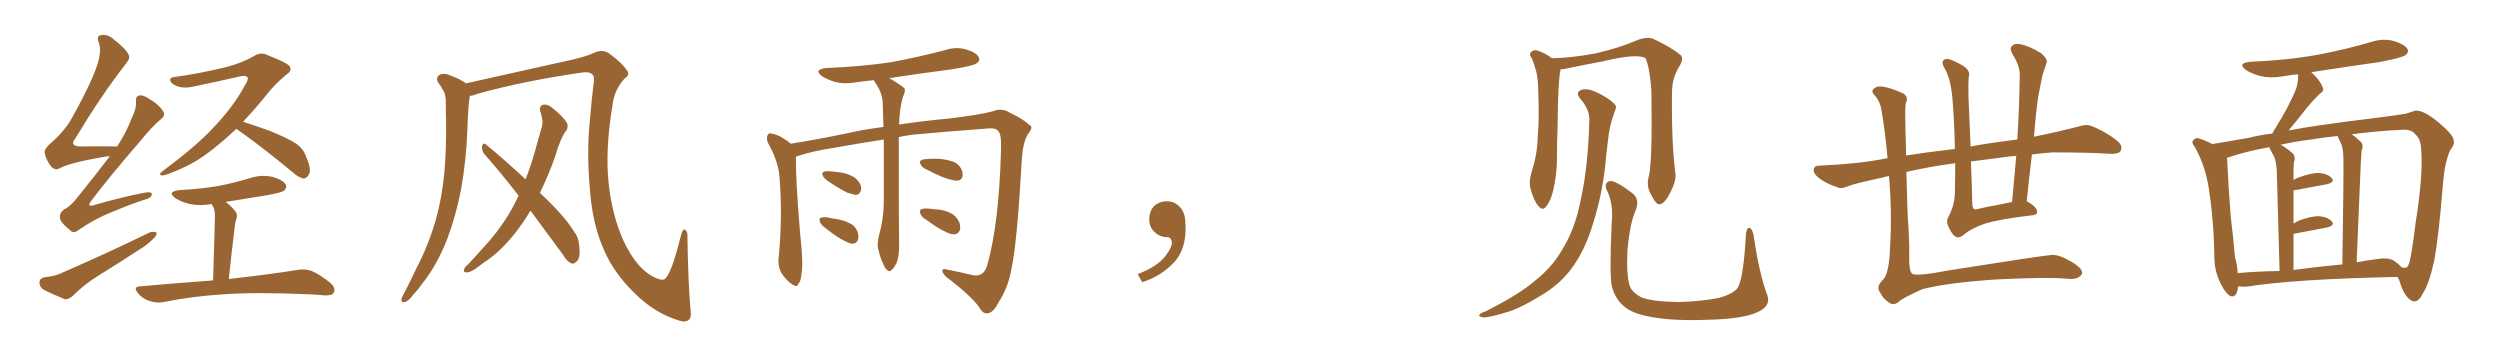 <svg xmlns="http://www.w3.org/2000/svg" xmlns:xlink="http://www.w3.org/1999/xlink" width="1050" height="150"><path fill="#996633" padding="10" d="M46.14 65.63L46.14 65.63Q45.12 65.63 44.24 65.77L44.24 65.77Q29.59 68.26 25.20 70.61L25.20 70.61Q23.29 71.78 21.53 70.02L21.53 70.02Q19.34 67.24 18.75 64.16L18.75 64.16Q18.60 62.40 21.39 60.06L21.39 60.06Q27.69 54.49 30.47 49.07L30.47 49.07Q39.84 32.23 41.60 24.61L41.60 24.61Q42.48 20.51 41.46 17.72L41.46 17.72Q40.43 15.38 42.19 14.79L42.19 14.79Q45.26 14.21 47.61 16.41L47.61 16.41Q53.76 21.24 54.20 23.58L54.20 23.58Q54.64 24.76 52.29 27.54L52.29 27.54Q42.19 40.58 31.64 58.15L31.64 58.15Q28.86 61.52 34.28 61.52L34.28 61.52Q41.16 61.38 49.22 61.52L49.22 61.52Q53.17 55.37 55.37 49.51L55.37 49.51Q57.28 45.70 57.13 42.92L57.13 42.92Q56.84 40.58 58.30 40.14L58.30 40.14Q59.77 39.70 62.11 41.16L62.11 41.16Q67.09 44.09 68.55 46.88L68.55 46.88Q69.58 48.49 67.68 49.95L67.68 49.95Q63.87 53.17 59.47 58.59L59.47 58.59Q44.82 75.59 38.53 84.08L38.53 84.08Q35.89 87.45 39.99 85.99L39.99 85.99Q51.71 82.62 61.08 80.86L61.08 80.86Q64.16 80.42 63.72 81.88L63.72 81.88Q63.28 83.35 60.50 83.94L60.50 83.94Q53.47 86.28 46.29 89.36L46.29 89.36Q39.70 91.99 33.11 96.53L33.11 96.53Q30.76 98.44 29.30 96.53L29.30 96.53Q25.34 93.46 25.20 91.55L25.20 91.55Q24.90 89.50 26.81 88.04L26.81 88.04Q29.30 86.87 31.93 83.64L31.93 83.64Q39.40 74.41 46.14 65.63ZM18.60 116.46L18.60 116.46Q23.14 116.02 25.78 114.70L25.78 114.70Q46.58 105.62 62.99 97.56L62.99 97.56Q64.89 97.12 65.77 97.71L65.77 97.71Q65.92 99.02 64.16 100.49L64.16 100.49Q61.67 102.98 58.45 104.88L58.45 104.88Q49.95 110.45 41.16 115.87L41.16 115.87Q35.45 119.38 30.47 124.37L30.47 124.37Q28.71 125.83 27.25 125.68L27.25 125.68Q21.83 123.49 18.16 121.58L18.16 121.58Q16.55 120.41 16.55 118.51L16.55 118.51Q16.70 116.89 18.60 116.46ZM99.32 54.05L99.32 54.05Q93.90 59.18 88.62 63.28L88.62 63.28Q82.32 68.12 76.90 70.46L76.90 70.46Q69.73 73.68 68.26 73.68L68.26 73.68Q66.06 73.54 68.41 71.78L68.41 71.78Q82.03 61.67 89.21 54.05L89.21 54.05Q97.85 45.12 102.83 35.89L102.83 35.89Q104.44 33.40 104.00 32.52L104.00 32.52Q103.13 31.49 100.78 32.08L100.78 32.08Q92.72 33.98 82.03 36.18L82.03 36.18Q75.88 37.79 72.22 35.01L72.22 35.01Q70.31 32.81 73.10 32.37L73.10 32.37Q83.79 30.91 95.21 28.13L95.21 28.13Q102.10 26.22 106.64 23.58L106.64 23.58Q109.57 21.68 112.35 23.14L112.35 23.14Q121.73 26.81 121.88 28.27L121.88 28.27Q122.61 29.88 120.26 31.35L120.26 31.35Q115.14 35.60 112.06 39.70L112.06 39.70Q107.08 45.85 102.10 51.12L102.10 51.12Q106.64 52.59 113.23 54.93L113.23 54.93Q121.14 58.15 124.66 60.50L124.66 60.50Q127.44 62.55 128.47 65.63L128.47 65.63Q131.10 71.48 129.64 73.39L129.64 73.39Q128.76 75 127.44 75L127.44 75Q125.39 74.56 122.75 72.22L122.75 72.22Q109.86 61.52 99.61 54.35L99.61 54.35Q99.32 54.20 99.32 54.05ZM89.50 117.77L89.50 117.77L89.50 117.77Q90.23 94.34 90.23 91.55L90.23 91.55Q90.38 88.92 89.79 87.45L89.79 87.45Q89.36 86.57 88.92 85.69L88.92 85.69Q84.08 86.57 79.69 85.69L79.69 85.69Q76.17 84.81 73.83 83.35L73.83 83.35Q69.73 80.42 75.59 79.83L75.59 79.83Q84.23 79.39 91.85 78.08L91.85 78.08Q98.58 76.76 104.88 74.85L104.88 74.85Q109.57 73.24 114.40 74.27L114.40 74.27Q118.95 75.59 119.97 77.49L119.97 77.49Q120.70 78.81 119.24 80.13L119.24 80.13Q118.21 80.86 112.79 81.88L112.79 81.88Q103.56 83.35 94.78 84.81L94.78 84.81Q96.97 86.43 98.88 88.77L98.88 88.77Q100.05 90.38 99.02 92.72L99.02 92.72Q98.73 93.90 98.58 95.36L98.58 95.36Q97.41 104.74 96.09 117.19L96.09 117.19Q114.11 115.14 124.80 113.38L124.80 113.38Q128.17 112.79 130.96 113.82L130.96 113.82Q134.33 115.28 138.72 118.80L138.72 118.80Q141.21 121.00 140.19 122.90L140.19 122.90Q139.45 124.22 136.23 124.07L136.23 124.07Q133.45 123.78 130.37 123.63L130.37 123.63Q107.23 122.61 93.46 123.63L93.46 123.63Q80.27 124.51 68.70 126.86L68.70 126.86Q66.06 127.44 62.84 126.42L62.84 126.42Q59.91 125.54 58.01 123.19L58.01 123.19Q55.66 120.41 58.89 120.26L58.89 120.26Q75.29 118.80 89.50 117.77ZM290.04 130.37L290.04 130.37Q290.48 133.15 289.45 134.18L289.45 134.18Q287.99 135.64 285.21 134.62L285.21 134.62Q274.95 131.54 266.60 123.19L266.60 123.19Q257.67 114.55 253.56 104.74L253.56 104.74Q248.73 93.90 247.71 78.96L247.71 78.96Q246.39 63.87 247.71 50.98L247.71 50.98Q248.44 42.19 249.32 35.01L249.32 35.01Q249.90 32.08 248.58 31.05L248.58 31.05Q247.27 30.03 244.48 30.47L244.48 30.47Q220.02 33.98 200.54 39.40L200.54 39.40Q198.78 40.14 197.31 40.28L197.31 40.28Q197.31 40.28 197.31 40.43L197.31 40.43Q196.88 43.07 196.73 45.41L196.73 45.41Q196.44 49.80 196.29 54.64L196.29 54.64Q195.85 67.09 193.65 79.54L193.65 79.54Q191.46 90.82 187.79 100.49L187.79 100.49Q183.40 111.62 177.25 119.24L177.25 119.24Q175.63 121.58 173.44 123.93L173.44 123.93Q171.39 126.71 169.92 126.86L169.92 126.86Q168.46 127.29 168.60 125.54L168.60 125.54Q168.90 124.66 169.48 123.63L169.48 123.63Q172.27 118.36 174.90 112.65L174.90 112.65Q180.03 102.98 183.25 91.55L183.25 91.55Q185.60 82.91 186.62 72.66L186.62 72.66Q187.50 62.40 187.35 50.83L187.35 50.83Q187.21 46.00 187.21 42.04L187.21 42.04Q187.06 39.26 186.04 37.79L186.04 37.79Q185.01 35.89 183.98 34.57L183.98 34.57Q182.81 32.67 184.72 31.35L184.72 31.35Q186.62 30.47 189.70 31.93L189.70 31.93Q193.36 33.25 195.70 35.01L195.70 35.01Q208.15 32.23 240.38 25.05L240.38 25.05Q246.09 23.73 249.32 22.27L249.32 22.27Q253.13 20.36 256.20 22.71L256.20 22.71Q261.33 26.51 263.09 29.30L263.09 29.30Q264.99 31.20 262.21 33.11L262.21 33.11Q257.81 38.09 257.23 44.38L257.23 44.38Q254.15 62.70 255.62 76.90L255.62 76.90Q257.08 90.53 261.91 101.22L261.91 101.22Q267.48 113.09 275.10 116.60L275.10 116.60Q278.61 118.21 279.49 116.89L279.49 116.89Q281.10 115.28 283.01 109.57L283.01 109.57Q284.77 103.86 286.23 98.14L286.23 98.14Q286.82 95.95 287.84 96.53L287.84 96.53Q288.87 97.41 288.72 99.32L288.72 99.32Q289.01 118.80 290.04 130.37ZM222.80 88.48L222.80 88.48L222.80 88.48Q219.58 93.90 215.92 98.44L215.92 98.44Q209.91 105.91 203.61 110.01L203.61 110.01Q201.71 111.47 199.80 112.79L199.80 112.79Q197.31 114.55 195.85 114.40L195.85 114.40Q194.38 114.40 194.97 112.94L194.97 112.94Q195.41 111.91 196.29 111.33L196.29 111.33Q199.51 107.96 202.73 104.30L202.73 104.30Q208.74 98.00 213.72 89.94L213.72 89.94Q215.92 86.28 217.82 82.18L217.82 82.18Q210.35 72.51 203.32 64.60L203.32 64.60Q202.29 63.13 202.44 61.38L202.44 61.38Q203.03 59.77 204.05 60.64L204.05 60.64Q210.21 65.63 220.75 75.29L220.75 75.29Q223.54 68.12 225.73 59.77L225.73 59.77Q226.76 56.10 227.64 53.03L227.64 53.03Q228.08 50.98 227.64 49.66L227.64 49.66Q227.34 47.75 226.90 46.73L226.90 46.73Q226.32 44.53 228.22 43.95L228.22 43.95Q230.27 43.65 232.62 45.85L232.62 45.85Q236.43 48.93 238.18 51.71L238.18 51.71Q238.92 53.91 237.16 55.66L237.16 55.66Q236.28 57.28 235.40 59.18L235.40 59.18Q234.08 62.40 233.06 66.06L233.06 66.06Q230.27 73.83 226.76 81.01L226.76 81.01Q237.01 90.53 241.11 97.27L241.11 97.27Q243.02 99.76 243.16 102.54L243.16 102.54Q244.04 108.40 242.14 109.86L242.14 109.86Q240.97 111.04 239.94 110.60L239.94 110.60Q237.89 109.72 236.43 106.93L236.43 106.93Q229.10 96.97 222.80 88.48ZM377.49 57.57L377.49 57.57Q377.49 99.02 377.64 103.56L377.64 103.56Q377.64 107.52 376.61 110.30L376.61 110.30Q375.44 112.79 374.41 113.38L374.41 113.38Q373.68 114.40 372.80 113.53L372.80 113.53Q371.92 113.23 371.04 111.04L371.04 111.04Q369.73 108.40 369.14 105.62L369.14 105.62Q368.12 103.13 369.14 99.02L369.14 99.02Q371.04 92.43 371.19 85.25L371.19 85.25Q371.19 71.04 371.19 58.59L371.19 58.59Q361.67 60.06 350.98 61.96L350.98 61.96Q341.46 63.43 335.74 65.33L335.74 65.33Q334.86 65.48 334.28 65.92L334.28 65.92Q334.28 66.21 334.28 66.36L334.28 66.36Q334.13 74.71 336.04 98.00L336.04 98.00Q337.50 111.04 336.62 114.99L336.62 114.99Q336.33 118.51 335.30 119.09L335.30 119.09Q335.01 120.85 332.81 119.53L332.81 119.53Q330.03 117.63 328.13 114.55L328.13 114.55Q326.51 111.33 327.10 107.67L327.10 107.67Q328.71 90.23 327.39 74.41L327.39 74.41Q326.95 67.68 322.41 59.77L322.41 59.77Q321.83 57.71 322.41 56.69L322.41 56.69Q323.14 55.66 324.02 56.10L324.02 56.10Q326.37 56.54 328.13 57.57L328.13 57.57Q330.62 59.03 332.08 60.35L332.08 60.35Q344.09 58.45 356.54 55.81L356.54 55.81Q362.99 54.35 371.04 53.32L371.04 53.32Q370.90 47.90 370.75 43.36L370.75 43.36Q370.61 38.82 367.38 34.42L367.38 34.42Q367.09 33.84 367.09 33.69L367.09 33.69Q363.28 33.98 359.62 34.57L359.62 34.57Q354.79 35.45 350.68 34.42L350.68 34.42Q347.46 33.40 345.12 31.93L345.12 31.93Q341.60 29.15 347.02 28.56L347.02 28.56Q361.82 27.98 374.56 26.07L374.56 26.07Q386.13 23.88 396.83 21.09L396.83 21.09Q401.37 19.48 405.91 20.80L405.91 20.80Q410.16 22.12 411.04 24.02L411.04 24.02Q411.77 25.49 410.30 26.51L410.30 26.51Q408.84 27.69 399.46 29.15L399.46 29.15Q385.99 30.91 373.54 32.81L373.54 32.81Q379.10 36.18 379.98 37.21L379.98 37.21Q380.27 38.67 379.25 40.58L379.25 40.58Q377.78 45.56 377.64 52.29L377.64 52.29Q387.30 50.83 398.44 49.80L398.44 49.80Q411.77 48.19 417.04 46.73L417.04 46.73Q420.85 45.12 424.37 47.46L424.37 47.46Q429.93 50.10 432.28 52.44L432.28 52.44Q434.33 53.17 431.69 56.40L431.69 56.40Q429.64 59.91 429.20 66.50L429.20 66.50Q427.15 102.69 424.80 112.94L424.80 112.94Q423.49 120.70 419.38 127.00L419.38 127.00Q417.19 131.40 414.84 131.54L414.84 131.54Q412.94 131.98 411.47 129.35L411.47 129.35Q408.40 124.66 397.27 116.16L397.27 116.16Q395.65 114.55 395.80 113.53L395.80 113.53Q395.95 112.65 397.85 113.23L397.85 113.23Q402.98 114.26 408.69 115.58L408.69 115.58Q413.23 116.46 414.70 111.18L414.70 111.18Q419.53 94.04 420.41 63.57L420.41 63.57Q420.70 56.10 419.24 55.08L419.24 55.08Q418.36 53.76 415.58 53.91L415.58 53.91Q395.95 55.37 385.25 56.40L385.25 56.40Q381.45 56.69 377.49 57.57ZM347.90 76.17L347.90 76.17Q346.00 74.85 345.56 73.83L345.56 73.83Q345.12 72.51 345.70 72.36L345.70 72.36Q346.44 71.78 348.34 71.92L348.34 71.92Q349.95 72.07 351.42 72.22L351.42 72.22Q355.08 72.51 357.86 73.97L357.86 73.97Q359.91 74.85 361.23 77.20L361.23 77.20Q361.96 78.81 361.52 80.27L361.52 80.27Q360.79 81.88 359.33 81.88L359.33 81.88Q358.01 81.59 356.10 81.01L356.10 81.01Q353.17 79.69 347.90 76.17ZM346.73 95.80L346.73 95.80Q344.82 94.48 344.38 93.16L344.38 93.16Q343.95 91.70 344.53 91.55L344.53 91.55Q345.56 91.11 347.46 91.26L347.46 91.26Q348.93 91.70 350.39 91.85L350.39 91.85Q354.05 92.29 356.84 93.75L356.84 93.75Q359.18 94.78 360.21 97.41L360.21 97.41Q360.79 99.32 360.35 100.78L360.35 100.78Q359.62 102.39 357.86 102.39L357.86 102.39Q356.40 102.10 354.49 101.07L354.49 101.07Q351.71 99.76 346.73 95.80ZM389.50 71.34L389.50 71.34Q387.30 70.46 386.72 69.14L386.72 69.14Q385.99 67.97 386.57 67.53L386.57 67.53Q387.45 66.80 389.36 66.80L389.36 66.80Q391.11 66.65 392.58 66.65L392.58 66.65Q396.39 66.65 399.61 67.68L399.61 67.68Q402.10 68.26 403.56 70.61L403.56 70.61Q404.44 72.22 404.30 73.97L404.30 73.97Q403.86 75.73 402.10 75.88L402.10 75.88Q400.78 75.88 398.58 75.29L398.58 75.29Q395.36 74.41 389.50 71.34ZM389.21 92.43L389.21 92.43L389.21 92.43Q387.01 91.11 386.57 89.79L386.57 89.79Q386.13 88.18 386.72 88.04L386.72 88.04Q387.60 87.45 389.79 87.60L389.79 87.60Q391.26 87.74 392.72 87.89L392.72 87.89Q396.24 88.04 399.02 89.36L399.02 89.36Q401.37 90.38 402.83 93.16L402.83 93.16Q403.56 94.92 403.13 96.68L403.13 96.68Q402.39 98.44 400.49 98.44L400.49 98.44Q398.88 98.29 396.97 97.27L396.97 97.27Q394.19 96.09 389.21 92.43ZM497.75 91.99L497.75 91.99L497.75 91.99Q498.93 103.27 493.65 109.57L493.65 109.57Q488.09 115.87 479.74 118.51L479.74 118.51L477.83 115.14Q486.47 111.77 489.70 107.23L489.70 107.23Q492.19 103.86 492.19 101.95L492.19 101.95Q492.04 99.61 490.14 99.61L490.14 99.61Q487.06 99.61 484.72 97.27L484.72 97.27Q482.67 95.21 482.67 91.99L482.67 91.99Q482.81 88.48 484.72 86.57L484.72 86.57Q486.91 84.52 490.14 84.52L490.14 84.52Q492.92 84.52 494.82 86.28L494.82 86.28Q497.31 88.33 497.75 91.99ZM741.94 123.05L741.94 123.05Q744.14 127.88 739.31 130.52L739.31 130.52Q734.03 133.59 720.70 134.18L720.70 134.18Q705.76 134.91 696.39 133.59L696.39 133.59Q686.72 132.28 682.76 129.20L682.76 129.20Q678.52 125.98 677.05 120.56L677.05 120.56Q675.88 116.02 676.90 93.90L676.90 93.90Q677.78 85.40 674.71 79.54L674.71 79.54Q673.68 76.90 676.03 76.03L676.03 76.03Q678.37 75.59 685.99 81.45L685.99 81.45Q688.77 84.08 686.87 88.62L686.87 88.62Q684.52 93.90 683.50 105.47L683.50 105.47Q683.06 116.02 684.52 120.12L684.52 120.12Q685.40 122.75 689.50 124.95L689.50 124.95Q694.34 126.71 705.03 126.86L705.03 126.86Q714.84 126.56 722.02 125.10L722.02 125.10Q727.73 123.49 729.64 121.14L729.64 121.14Q732.28 117.48 733.30 98.14L733.30 98.14Q733.74 95.21 735.06 95.80L735.06 95.80Q736.08 96.53 736.52 98.88L736.52 98.88Q738.72 114.11 741.94 123.05ZM692.43 74.41L692.43 74.41Q694.04 68.70 693.60 38.23L693.60 38.23Q692.87 28.13 691.11 24.46L691.11 24.46L691.11 24.46Q687.74 22.27 673.10 25.78L673.10 25.78Q666.06 27.10 656.84 29.00L656.84 29.00Q655.96 29.15 655.37 29.15L655.37 29.15Q655.37 29.44 655.37 29.59L655.37 29.59Q654.35 34.42 654.20 52.59L654.20 52.59Q653.91 60.06 653.91 67.68L653.91 67.68Q653.76 73.68 652.44 79.54L652.44 79.54Q651.42 84.23 649.51 86.57L649.51 86.57Q648.05 88.77 646.14 86.57L646.14 86.57Q644.24 84.52 642.77 79.10L642.77 79.10Q642.04 76.03 643.36 71.92L643.36 71.92Q645.70 64.60 645.85 57.42L645.85 57.42Q646.58 49.66 646.00 36.33L646.00 36.33Q645.85 32.52 645.26 30.18L645.26 30.18Q644.53 27.54 643.51 24.76L643.51 24.76Q642.19 23.14 642.77 22.12L642.77 22.12Q643.80 20.95 645.26 21.09L645.26 21.09Q648.78 22.12 651.86 24.46L651.86 24.46Q660.06 24.32 670.17 22.41L670.17 22.41Q679.98 20.21 688.04 16.70L688.04 16.70Q691.85 15.38 694.19 16.26L694.19 16.26Q701.66 19.63 706.05 23.29L706.05 23.29Q707.08 24.76 705.62 27.39L705.62 27.39Q702.25 32.52 702.25 38.67L702.25 38.67Q701.95 59.62 703.71 73.24L703.71 73.24L703.71 73.24Q703.86 76.46 701.66 80.57L701.66 80.57Q699.17 85.69 696.97 85.84L696.97 85.84Q695.51 85.99 693.31 81.45L693.31 81.45Q691.41 78.08 692.43 74.41ZM667.53 50.54L667.53 50.54L667.53 50.54Q667.68 46.00 663.72 41.46L663.72 41.46Q661.38 38.67 664.45 37.65L664.45 37.65Q666.94 37.06 670.02 38.53L670.02 38.53Q675.29 40.87 677.93 43.51L677.93 43.51Q679.25 44.82 678.37 46.29L678.37 46.29Q675.88 52.88 675.44 58.30L675.44 58.30Q675 61.67 674.56 65.77L674.56 65.77Q673.39 80.42 668.99 94.19L668.99 94.19Q665.63 105.18 660.35 112.35L660.35 112.35Q655.96 118.51 648.93 123.05L648.93 123.05Q639.70 128.91 633.84 130.81L633.84 130.81Q625.34 133.45 623.00 133.30L623.00 133.30Q620.80 133.01 621.39 132.13L621.39 132.13Q621.97 131.40 623.88 130.81L623.88 130.81Q638.09 123.63 644.68 117.92L644.68 117.92Q651.71 112.35 655.66 105.62L655.66 105.62Q661.67 96.24 664.01 83.35L664.01 83.35Q666.94 70.46 667.53 50.54ZM821.19 68.55L821.19 68.55Q810.06 70.02 800.68 72.22L800.68 72.22Q801.12 91.41 801.56 95.36L801.56 95.36Q802.00 103.56 801.86 107.08L801.86 107.08Q801.71 113.82 803.03 114.84L803.03 114.84Q804.20 116.31 818.70 113.53L818.70 113.53Q856.64 107.52 861.62 107.08L861.62 107.08Q864.40 106.79 869.38 109.57L869.38 109.57Q874.37 112.35 874.51 114.55L874.51 114.55Q874.51 115.43 873.05 116.46L873.05 116.46Q871.29 117.48 867.77 117.04L867.77 117.04Q860.45 116.31 839.21 117.33L839.21 117.33Q818.41 118.65 807.42 121.44L807.42 121.44Q798.78 125.39 797.90 126.42L797.90 126.42Q795.41 128.76 793.07 126.86L793.07 126.86Q790.72 125.24 789.70 122.90L789.70 122.90Q787.79 120.56 790.58 117.77L790.58 117.77Q793.07 115.58 793.65 107.23L793.65 107.23Q794.68 91.99 793.65 77.49L793.65 77.49Q793.51 75.44 793.36 73.97L793.36 73.97Q791.75 74.12 790.72 74.56L790.72 74.56Q779.15 77.05 776.51 78.08L776.51 78.08Q773.58 79.39 772.12 78.81L772.12 78.81Q767.29 77.20 764.65 75.29L764.65 75.29Q761.72 73.24 761.72 71.34L761.72 71.34Q761.87 69.58 764.06 69.58L764.06 69.58Q780.47 68.85 791.60 66.65L791.60 66.65Q792.19 66.50 792.77 66.50L792.77 66.50Q791.75 55.08 790.28 46.58L790.28 46.58Q789.70 42.77 787.79 40.58L787.79 40.58Q785.60 38.38 786.91 37.35L786.91 37.35Q788.09 36.18 789.84 36.33L789.84 36.33Q792.77 36.33 799.07 39.11L799.07 39.11Q801.86 40.58 800.39 43.36L800.39 43.36Q799.95 46.58 800.54 62.55L800.54 62.55Q800.54 63.87 800.54 65.33L800.54 65.33Q808.59 64.01 821.04 62.55L821.04 62.55Q820.90 52.00 820.02 41.31L820.02 41.31Q819.29 32.81 816.50 28.27L816.50 28.27Q815.33 26.22 816.36 25.20L816.36 25.20Q817.53 24.17 820.31 25.49L820.31 25.49Q824.27 27.25 825.73 28.56L825.73 28.56Q827.49 30.32 826.90 32.08L826.90 32.08Q826.61 35.30 826.76 40.72L826.76 40.72Q827.20 51.71 827.64 61.52L827.64 61.52Q835.40 60.06 847.27 58.59L847.27 58.59Q848.14 44.68 848.29 31.79L848.29 31.79Q848.58 28.13 845.07 22.41L845.07 22.41Q843.90 20.21 845.21 19.19L845.21 19.19Q846.39 18.02 848.73 18.60L848.73 18.60Q852.39 19.34 857.37 22.41L857.37 22.41Q860.16 24.90 859.57 26.37L859.57 26.37Q858.84 28.56 857.81 31.64L857.81 31.64Q857.08 35.16 856.05 40.58L856.05 40.58Q854.88 48.93 854.30 57.42L854.30 57.42Q863.09 55.66 872.31 53.32L872.31 53.32Q876.12 52.00 878.32 52.88L878.32 52.88Q885.21 55.66 889.75 59.62L889.75 59.62Q891.65 61.52 890.63 63.43L890.63 63.43Q889.75 64.75 886.08 64.60L886.08 64.60Q877.59 64.01 862.06 64.01L862.06 64.01Q857.52 64.31 853.42 64.89L853.42 64.89Q852.25 74.41 851.22 84.52L851.22 84.52Q851.66 84.67 851.81 84.81L851.81 84.81Q855.47 87.01 855.62 88.92L855.62 88.92Q855.76 90.38 852.69 90.53L852.69 90.53Q840.09 91.99 833.79 93.90L833.79 93.90Q828.08 95.80 824.85 98.58L824.85 98.58Q822.66 100.34 821.19 99.32L821.19 99.32Q819.87 98.44 818.55 95.65L818.55 95.65Q817.09 92.87 818.41 90.97L818.41 90.97Q821.04 85.84 821.04 80.86L821.04 80.86Q821.19 74.71 821.19 68.55ZM837.89 86.28L837.89 86.28L837.89 86.28Q841.11 85.69 845.07 84.81L845.07 84.81Q845.95 74.85 846.83 65.48L846.83 65.48Q843.75 65.63 841.41 66.06L841.41 66.06Q834.52 66.94 827.78 67.82L827.78 67.82Q828.22 77.34 828.37 86.13L828.37 86.13Q828.66 87.74 829.25 87.89L829.25 87.89Q829.54 88.04 830.13 87.89L830.13 87.89Q834.38 86.87 837.89 86.28ZM939.99 120.26L939.99 120.26Q939.55 125.24 936.77 124.37L936.77 124.37Q934.86 123.34 932.96 119.68L932.96 119.68Q930.18 114.40 930.03 108.54L930.03 108.54Q929.88 93.31 927.69 79.10L927.69 79.10Q926.22 69.43 921.68 61.52L921.68 61.52Q920.07 59.62 921.53 58.59L921.53 58.59Q922.27 57.71 923.58 58.15L923.58 58.15Q926.37 59.03 929.15 60.50L929.15 60.50Q934.42 59.62 944.68 57.86L944.68 57.86Q948.93 56.69 954.35 56.10L954.35 56.10Q954.93 55.08 955.52 54.05L955.52 54.05Q961.67 44.24 964.45 37.06L964.45 37.06Q965.33 33.98 965.19 31.20L965.19 31.20Q961.82 31.49 958.59 32.08L958.59 32.08Q953.76 32.96 949.22 31.93L949.22 31.93Q945.70 30.91 943.36 29.44L943.36 29.44Q939.40 26.51 945.26 25.93L945.26 25.93Q960.50 25.34 973.39 23.00L973.39 23.00Q985.11 20.80 996.09 17.58L996.09 17.58Q1001.07 15.97 1005.62 17.29L1005.62 17.29Q1010.16 18.75 1011.18 20.65L1011.18 20.65Q1011.77 22.12 1010.30 23.14L1010.30 23.14Q1008.69 24.32 999.32 26.07L999.32 26.07Q984.81 28.13 970.75 30.32L970.75 30.32Q974.41 33.69 975.44 36.47L975.44 36.47Q976.46 38.09 974.12 39.55L974.12 39.55Q970.90 42.77 968.99 45.12L968.99 45.12Q964.89 50.39 961.23 54.79L961.23 54.79Q967.38 53.61 974.56 52.59L974.56 52.59Q987.89 50.68 996.83 49.66L996.83 49.66Q1007.23 48.34 1010.45 47.75L1010.45 47.75Q1013.96 46.58 1014.55 46.44L1014.55 46.44Q1018.07 46.29 1024.37 51.56L1024.37 51.56Q1030.52 56.69 1030.52 59.03L1030.52 59.03Q1031.10 60.35 1029.35 62.70L1029.35 62.70Q1028.47 64.16 1027.88 66.36L1027.88 66.36Q1026.56 70.46 1025.98 77.93L1025.98 77.93Q1024.22 99.90 1022.31 109.72L1022.31 109.72Q1020.26 119.09 1017.63 123.19L1017.63 123.19Q1016.02 126.42 1014.26 126.56L1014.26 126.56Q1012.94 126.71 1011.47 125.24L1011.47 125.24Q1009.28 123.05 1007.81 118.07L1007.81 118.07Q1007.52 117.19 1006.93 116.31L1006.93 116.31Q963.72 117.19 943.51 120.41L943.51 120.41Q941.46 120.41 939.99 120.26ZM1005.76 109.72L1005.76 109.72Q1007.52 111.04 1008.84 112.35L1008.84 112.35Q1009.72 112.50 1010.30 112.50L1010.30 112.50Q1011.33 112.06 1011.47 111.47L1011.47 111.47Q1012.65 109.42 1014.55 93.60L1014.55 93.60Q1017.77 73.68 1016.89 62.70L1016.89 62.70Q1016.75 58.30 1014.40 56.40L1014.40 56.40Q1012.94 54.35 1009.28 54.49L1009.28 54.49Q998.88 54.93 987.74 56.40L987.74 56.40Q989.65 57.71 991.55 59.62L991.55 59.62Q992.87 61.08 991.85 63.43L991.85 63.43Q991.70 65.33 991.55 68.12L991.55 68.12Q990.82 86.28 989.79 110.16L989.79 110.16Q993.60 109.42 998.14 108.84L998.14 108.84Q1003.42 107.96 1005.76 109.72ZM963.28 113.38L963.28 113.38Q973.10 112.06 983.79 111.04L983.79 111.04Q984.38 71.63 984.23 67.09L984.23 67.09Q984.23 62.84 983.35 60.50L983.35 60.50Q982.62 58.89 981.74 57.13L981.74 57.13Q976.03 57.71 970.61 58.59L970.61 58.59Q963.72 59.47 957.86 60.79L957.86 60.79Q960.35 62.11 962.99 64.45L962.99 64.45Q964.31 65.92 963.43 68.26L963.43 68.26Q963.28 70.02 963.28 72.66L963.28 72.66Q963.28 74.12 963.28 75.59L963.28 75.59Q964.31 75 965.33 74.56L965.33 74.56Q970.90 72.51 974.12 72.66L974.12 72.66Q977.64 72.95 979.39 74.85L979.39 74.85Q980.71 76.46 977.49 77.34L977.49 77.34Q971.34 78.52 963.28 79.98L963.28 79.98Q963.28 86.43 963.28 93.90L963.28 93.90Q964.31 93.31 965.33 92.72L965.33 92.72Q970.90 90.67 974.12 90.82L974.12 90.82Q977.64 91.11 979.39 93.02L979.39 93.02Q980.71 94.63 977.49 95.51L977.49 95.51Q971.63 96.68 963.72 98.14L963.72 98.14Q963.43 98.14 963.28 98.14L963.28 98.14Q963.28 105.32 963.28 113.38ZM939.84 114.70L939.84 114.70L939.84 114.70Q948.05 113.96 957.42 113.82L957.42 113.82Q956.40 76.32 956.25 71.92L956.25 71.92Q956.10 67.97 955.08 65.63L955.08 65.63Q954.20 64.16 953.32 62.40L953.32 62.40Q953.17 61.96 953.17 61.82L953.17 61.82Q943.21 63.57 935.60 66.21L935.60 66.21Q935.30 66.21 935.30 66.36L935.30 66.36Q935.45 67.09 935.45 67.68L935.45 67.68Q935.89 78.08 936.91 90.97L936.91 90.97Q938.09 100.49 938.67 107.96L938.67 107.96Q939.70 111.47 939.84 114.70Z"/></svg>